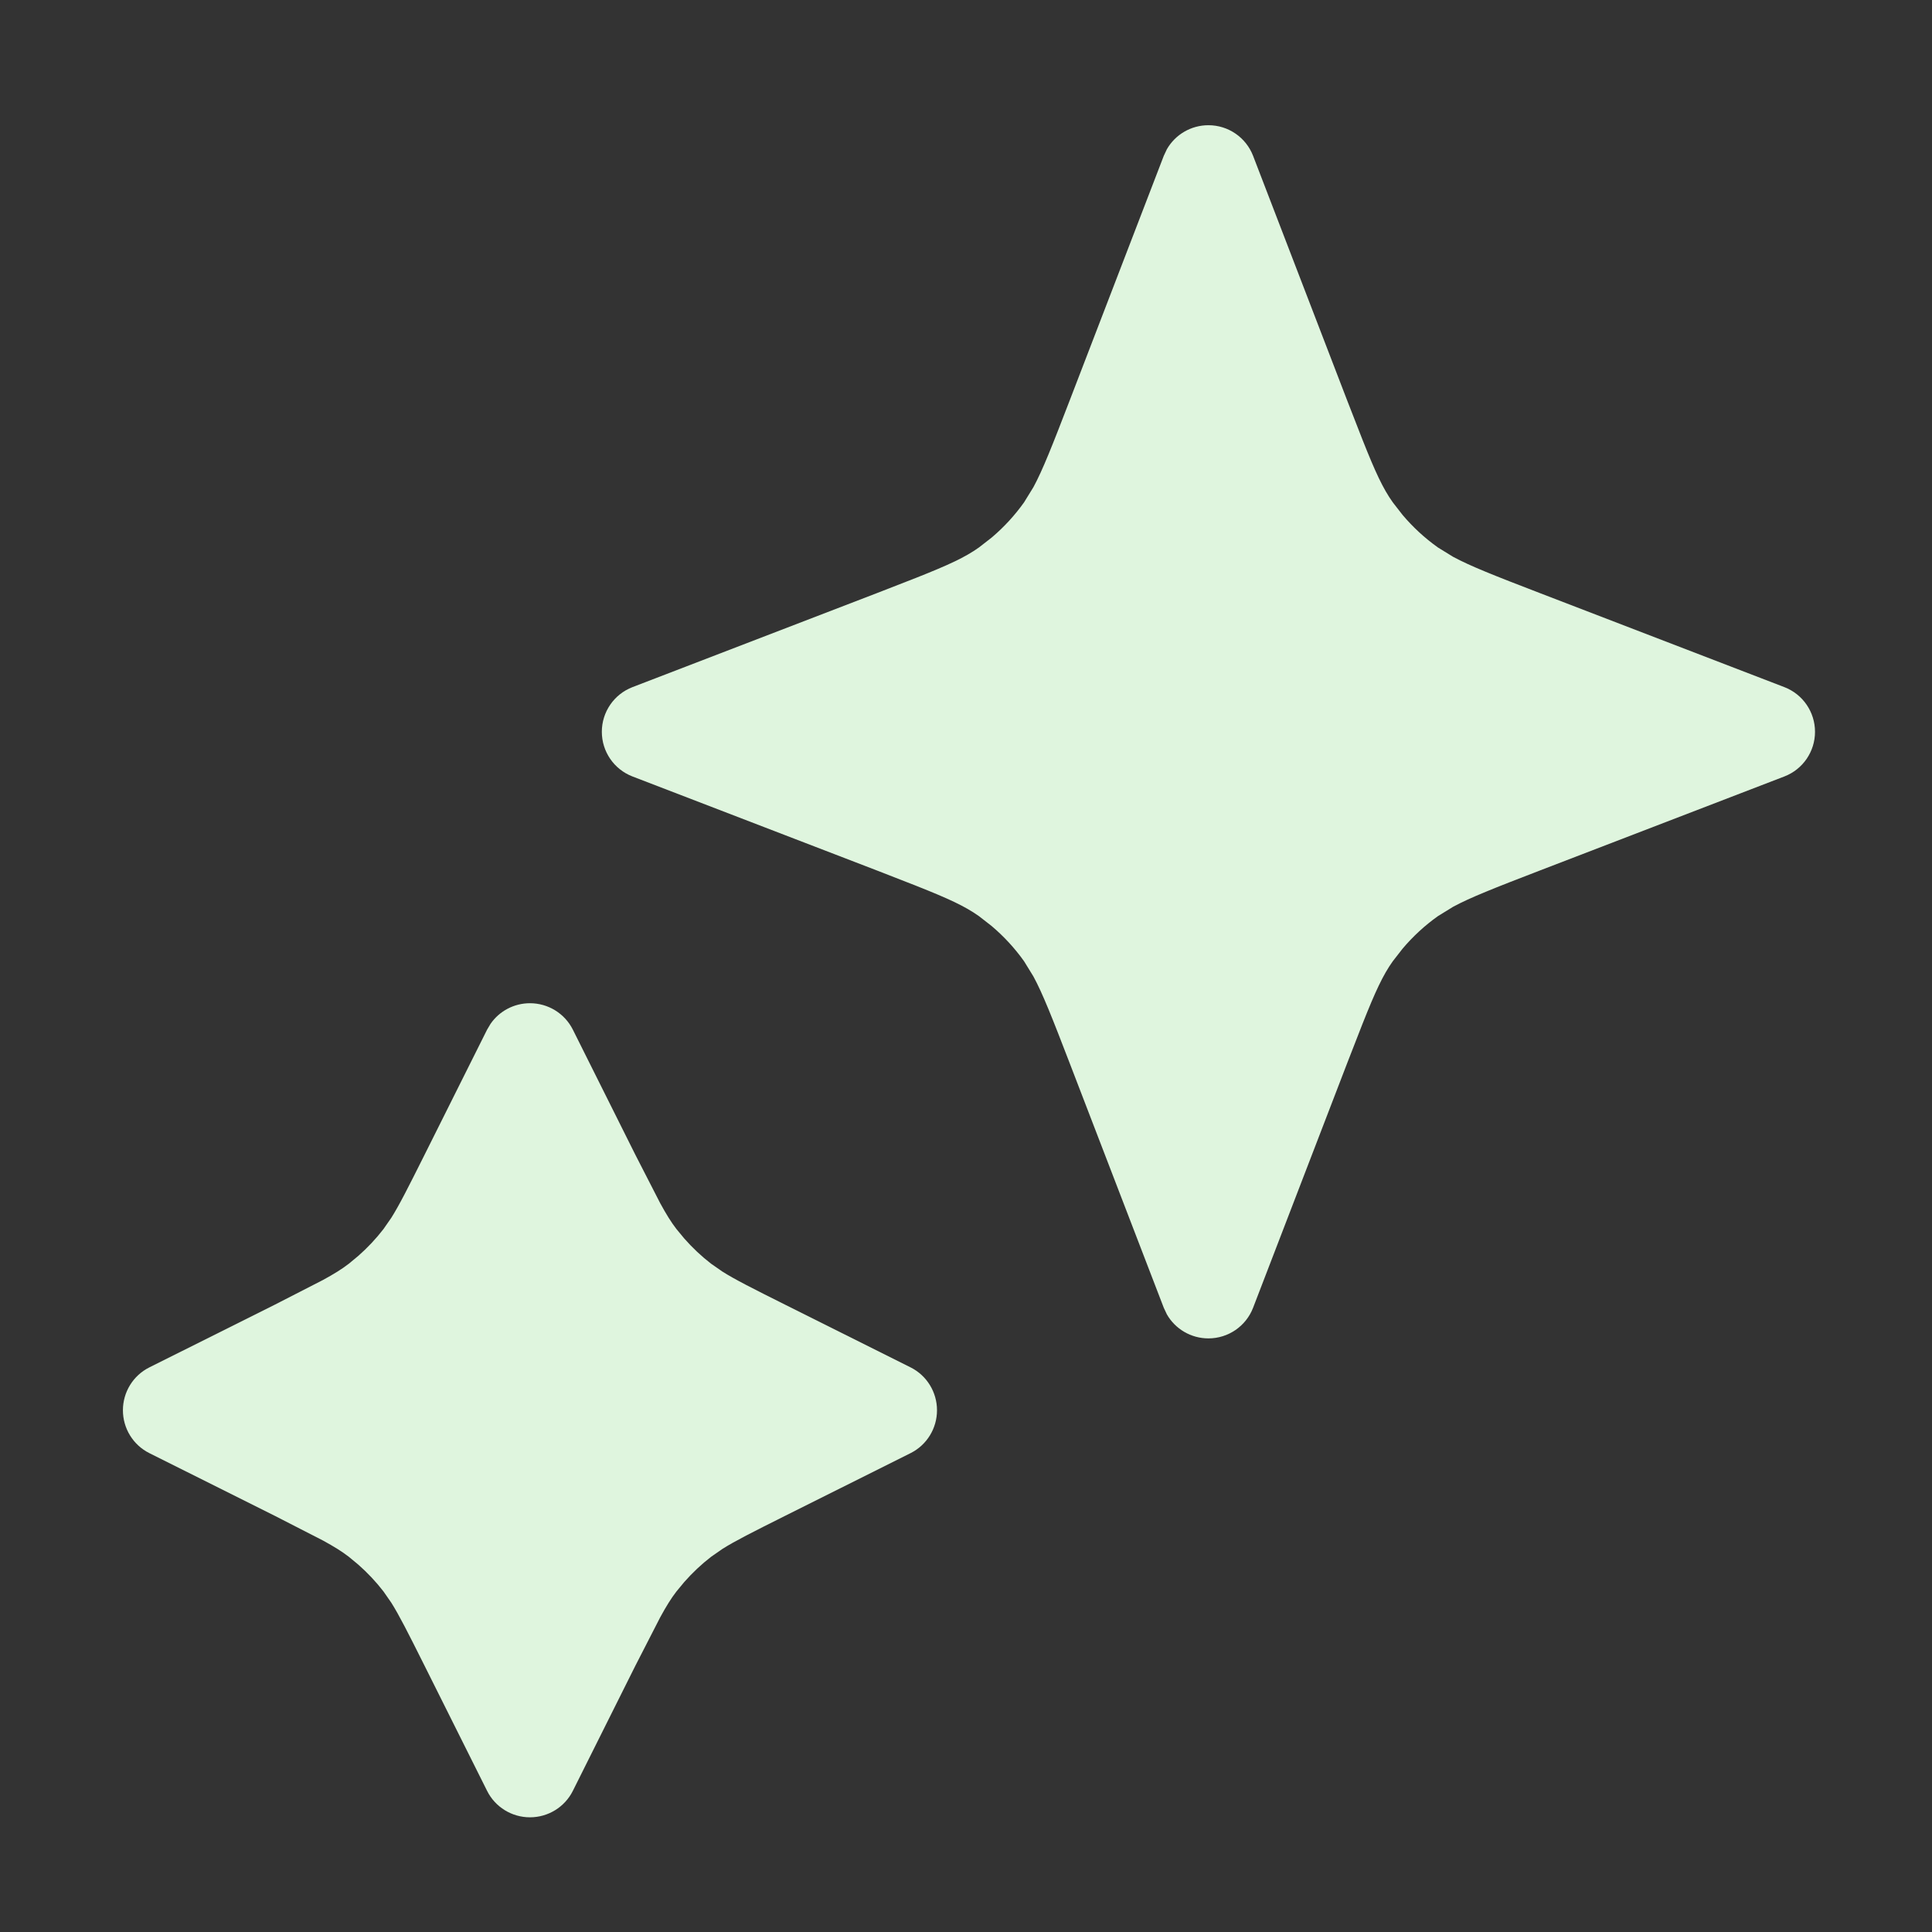 <svg width="132" height="132" viewBox="0 0 132 132" fill="none" xmlns="http://www.w3.org/2000/svg">
<rect x="0" y="0" width="132" height="132" fill="#333333" stroke="none"/>
<path d="M36.209 68.543C37.448 68.543 38.584 69.24 39.138 70.348L43.414 78.906L45.108 82.208C45.53 82.98 45.851 83.498 46.216 83.971L46.754 84.621C47.309 85.253 47.924 85.832 48.591 86.346L49.358 86.879C50.21 87.418 51.4 88.019 53.656 89.147L62.214 93.424C63.322 93.978 64.019 95.114 64.019 96.353C64.019 97.593 63.322 98.728 62.214 99.282L53.656 103.559C51.4 104.687 50.21 105.289 49.358 105.827L48.591 106.36C47.924 106.874 47.309 107.454 46.754 108.085L46.216 108.735C45.851 109.208 45.53 109.726 45.108 110.498L43.414 113.8L39.138 122.358C38.584 123.467 37.448 124.164 36.209 124.164C34.969 124.164 33.834 123.467 33.28 122.358L29.003 113.8C27.875 111.544 27.273 110.355 26.735 109.502L26.202 108.735C25.688 108.068 25.108 107.453 24.477 106.898L23.827 106.36C23.354 105.995 22.836 105.674 22.064 105.252L18.762 103.559L10.204 99.282C9.095 98.728 8.398 97.593 8.398 96.353C8.398 95.114 9.095 93.978 10.204 93.424L18.762 89.147L22.064 87.454C22.836 87.032 23.354 86.711 23.827 86.346L24.477 85.808C25.108 85.253 25.688 84.638 26.202 83.971L26.735 83.204C27.273 82.352 27.875 81.162 29.003 78.906L33.28 70.348L33.514 69.954C34.119 69.076 35.124 68.543 36.209 68.543Z" fill="#DFF5DE"/>
<path d="M82.563 8.555C83.916 8.555 85.128 9.386 85.615 10.648L92.043 27.36L93.081 30.022C93.971 32.266 94.483 33.37 95.158 34.32L95.829 35.183C96.537 36.02 97.347 36.767 98.242 37.404L99.28 38.043C100.442 38.671 102.086 39.321 105.203 40.519L121.914 46.947C123.176 47.434 124.007 48.646 124.007 49.999C124.007 51.352 123.176 52.564 121.914 53.05L105.203 59.478C102.086 60.677 100.442 61.327 99.28 61.955L98.242 62.594C97.347 63.23 96.537 63.978 95.829 64.815L95.158 65.677C94.483 66.627 93.971 67.731 93.081 69.975L92.043 72.638L85.615 89.35C85.128 90.612 83.916 91.443 82.563 91.443C81.379 91.443 80.301 90.808 79.725 89.803L79.512 89.35L73.084 72.638C71.885 69.522 71.236 67.877 70.607 66.716L69.968 65.677C69.332 64.782 68.584 63.972 67.747 63.265L66.885 62.594C65.934 61.919 64.831 61.407 62.587 60.517L59.924 59.478L43.212 53.05C41.95 52.564 41.119 51.352 41.119 49.999C41.119 48.646 41.95 47.434 43.212 46.947L59.924 40.519L62.587 39.481C64.831 38.591 65.934 38.079 66.885 37.404L67.747 36.733C68.584 36.026 69.332 35.215 69.968 34.32L70.607 33.282C71.236 32.12 71.885 30.476 73.084 27.36L79.512 10.648L79.725 10.195C80.301 9.19 81.379 8.555 82.563 8.555Z" fill="#DFF5DE"/>
</svg>
